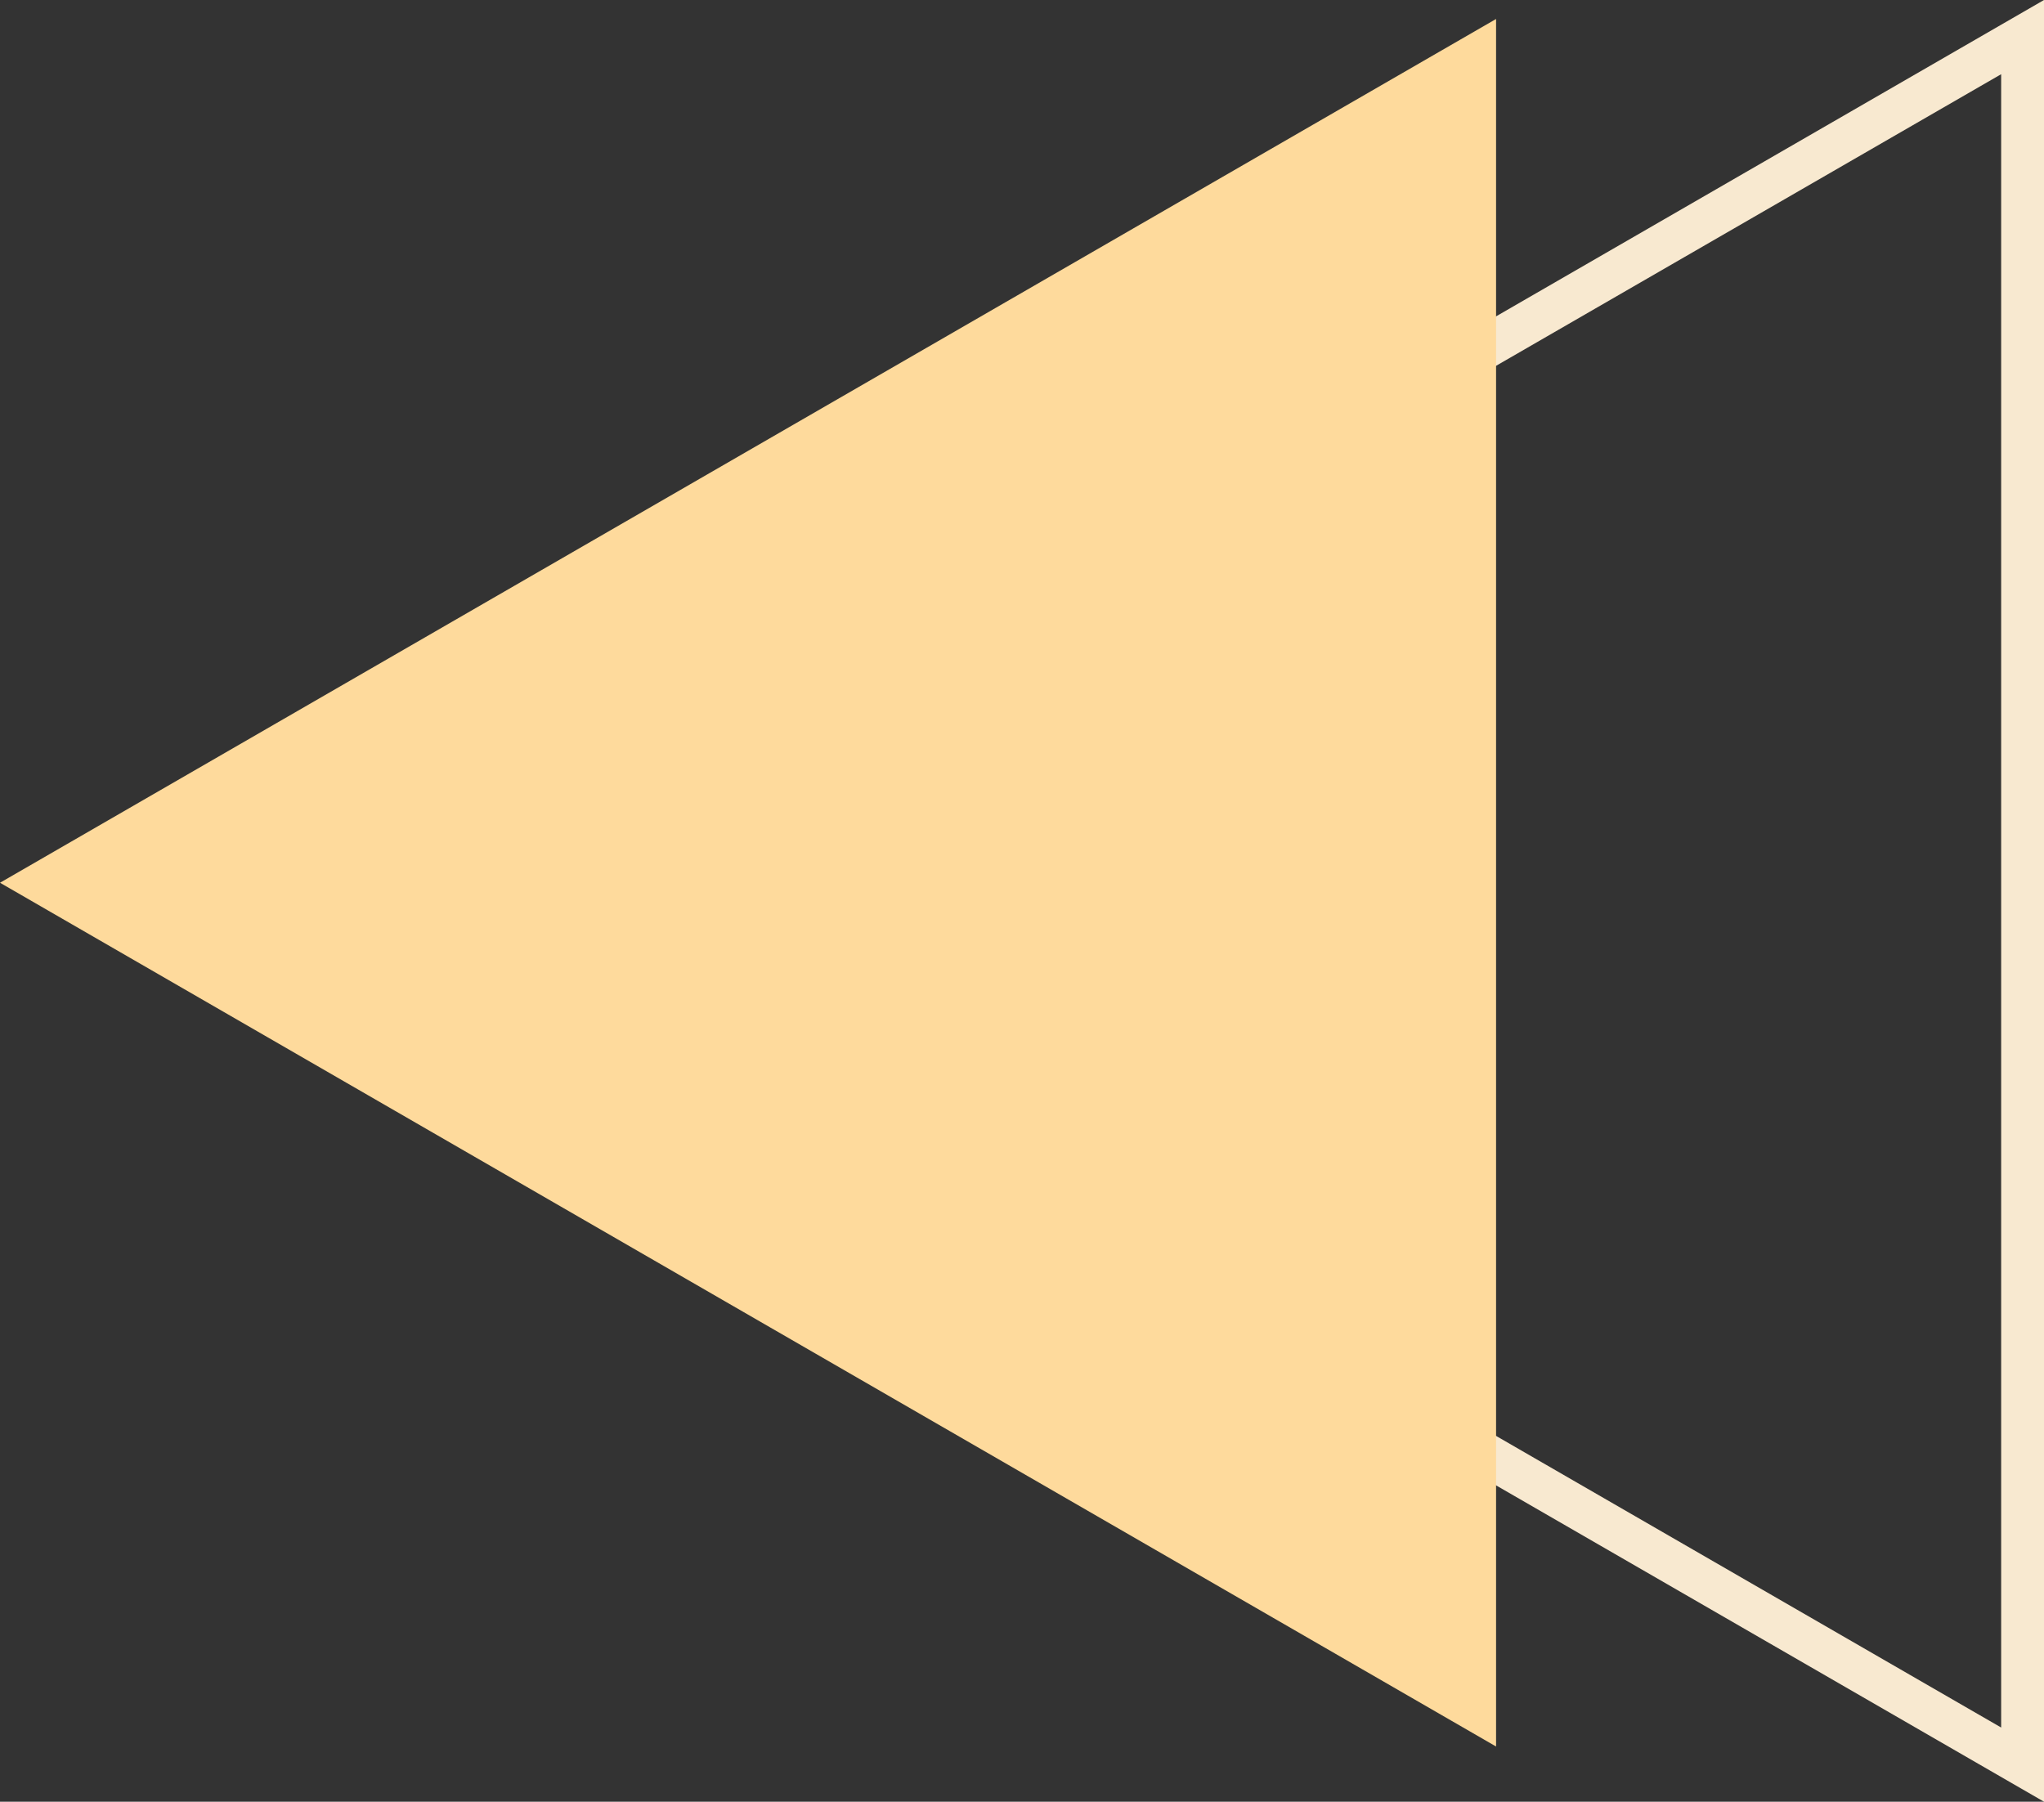   <svg xmlns="http://www.w3.org/2000/svg" viewBox="0 0 288.279 254.107" width="100%" style="vertical-align: middle; max-width: 100%; width: 100%;">
   <rect x="0" y="0" width="288.279" height="254.107" fill="#333333" stroke="none"/>
   <g>
    <g>
     <path d="M288.279,254.107,68.215,127.054,288.279,0ZM80.3,127.054,282.236,243.643V10.465Z" fill="rgb(248,233,208)">
     </path>
     <polygon points="0 124.499 211.001 246.32 211.001 2.677 0 124.499" fill="rgb(254,218,156)">
     </polygon>
    </g>
   </g>
  </svg>

